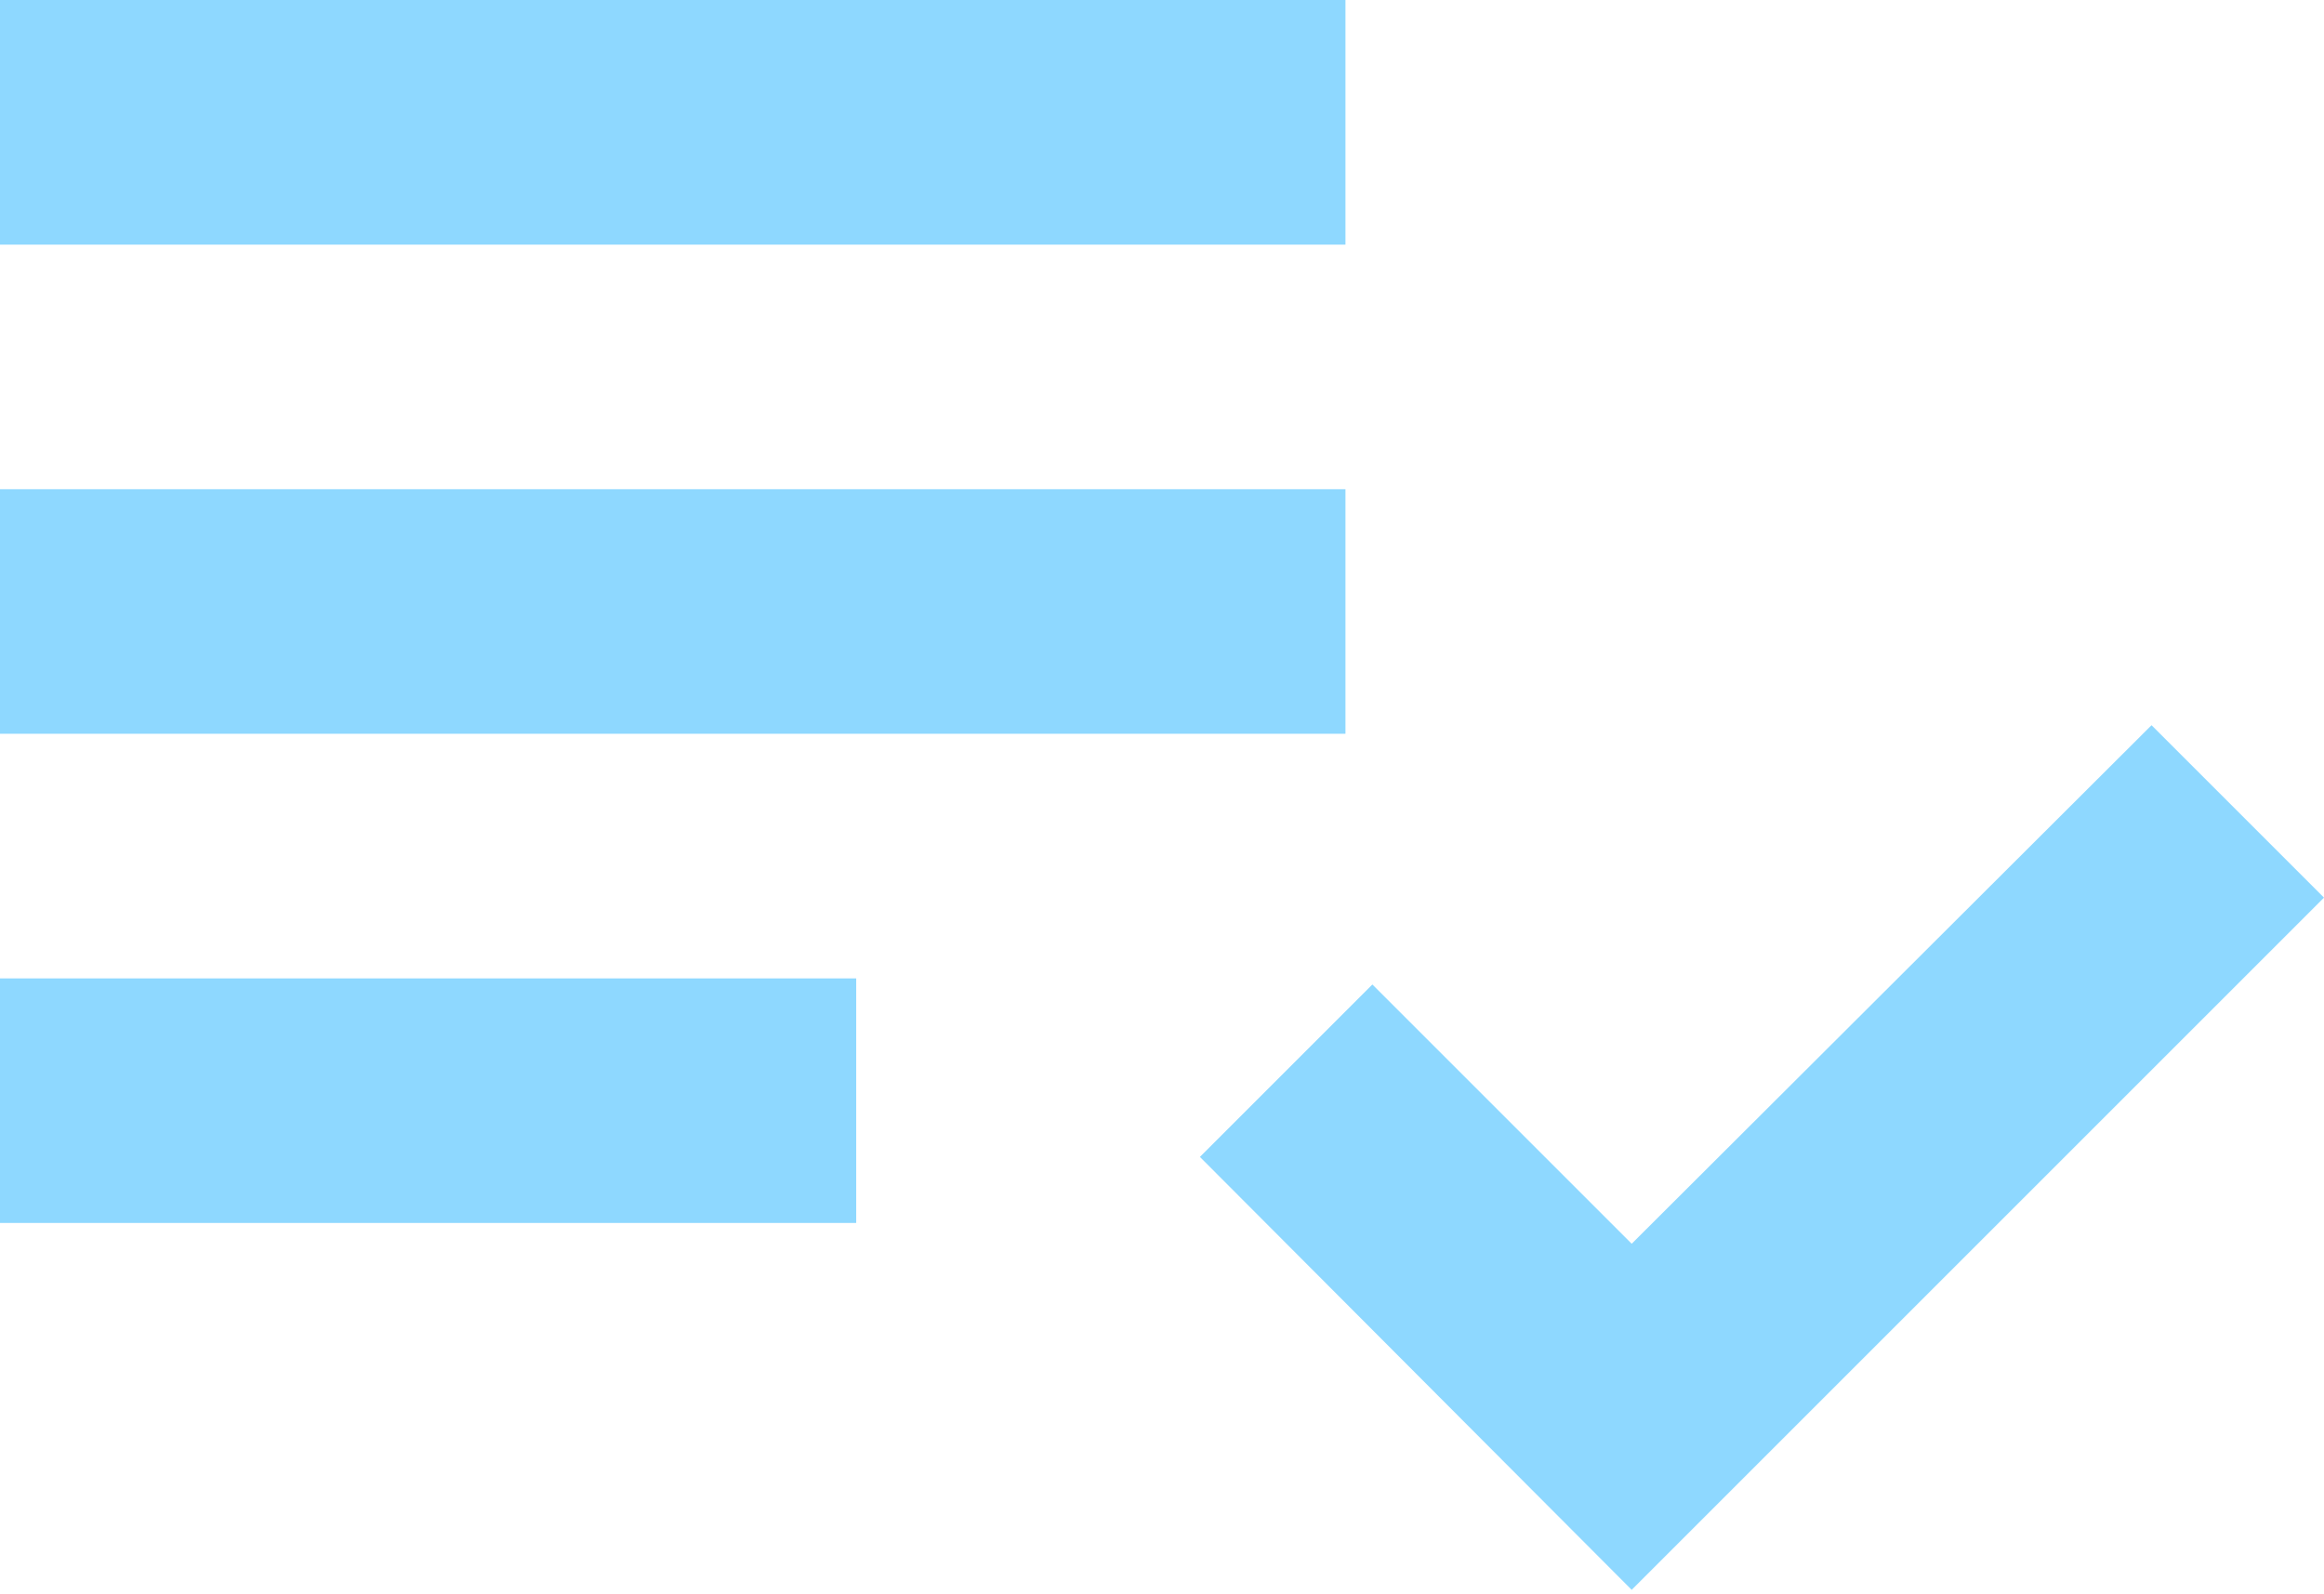 <?xml version="1.0" encoding="UTF-8"?> <svg xmlns="http://www.w3.org/2000/svg" width="86" height="59" viewBox="0 0 86 59" fill="none"> <path d="M0 18.105H49.789V27.158H0V18.105ZM0 0H49.789V9.053H0V0ZM0 36.211H31.684V45.263H0V36.211ZM79.618 26.841L60.381 46.033L50.785 36.437L44.403 42.819L60.381 58.842L86 33.223L79.618 26.841Z" fill="#8ED8FF"></path> </svg> 